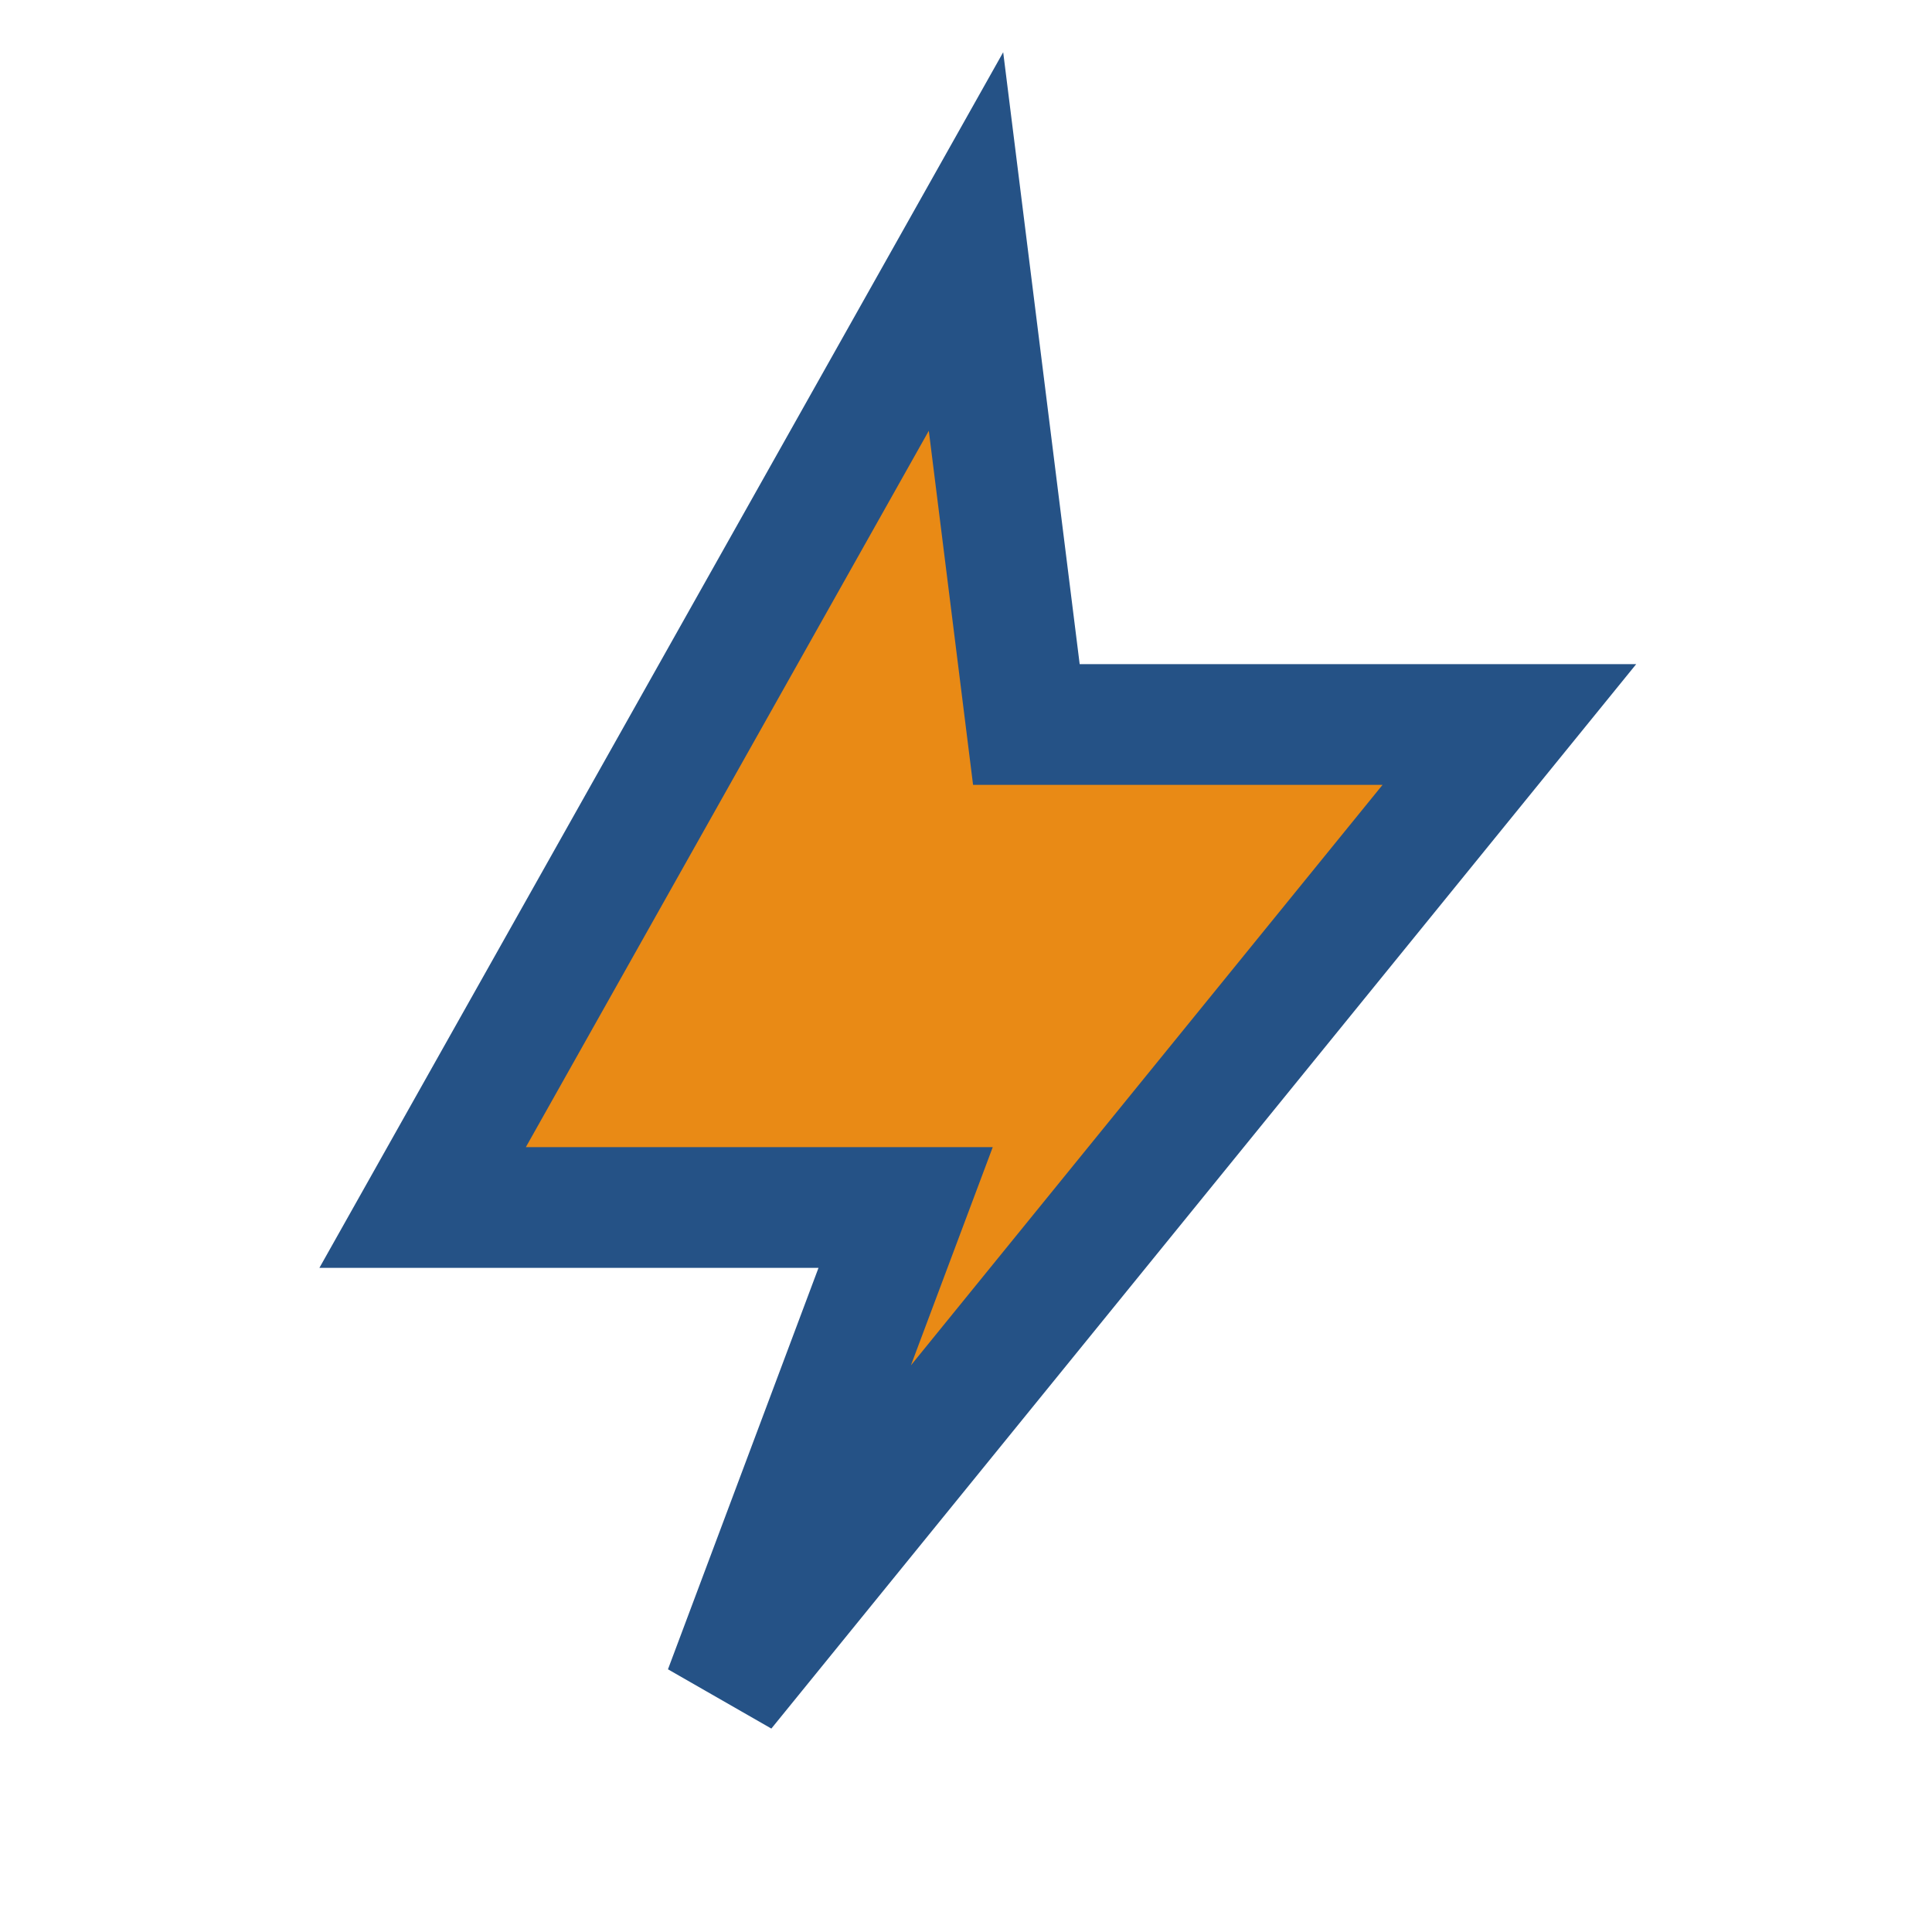 <?xml version="1.0" encoding="UTF-8"?>
<svg xmlns="http://www.w3.org/2000/svg" width="32" height="32" viewBox="0 0 32 32"><polygon points="16,4 7,20 15,20 12,28 25,12 17,12" fill="#E98A15" stroke="#255286" stroke-width="2"/></svg>